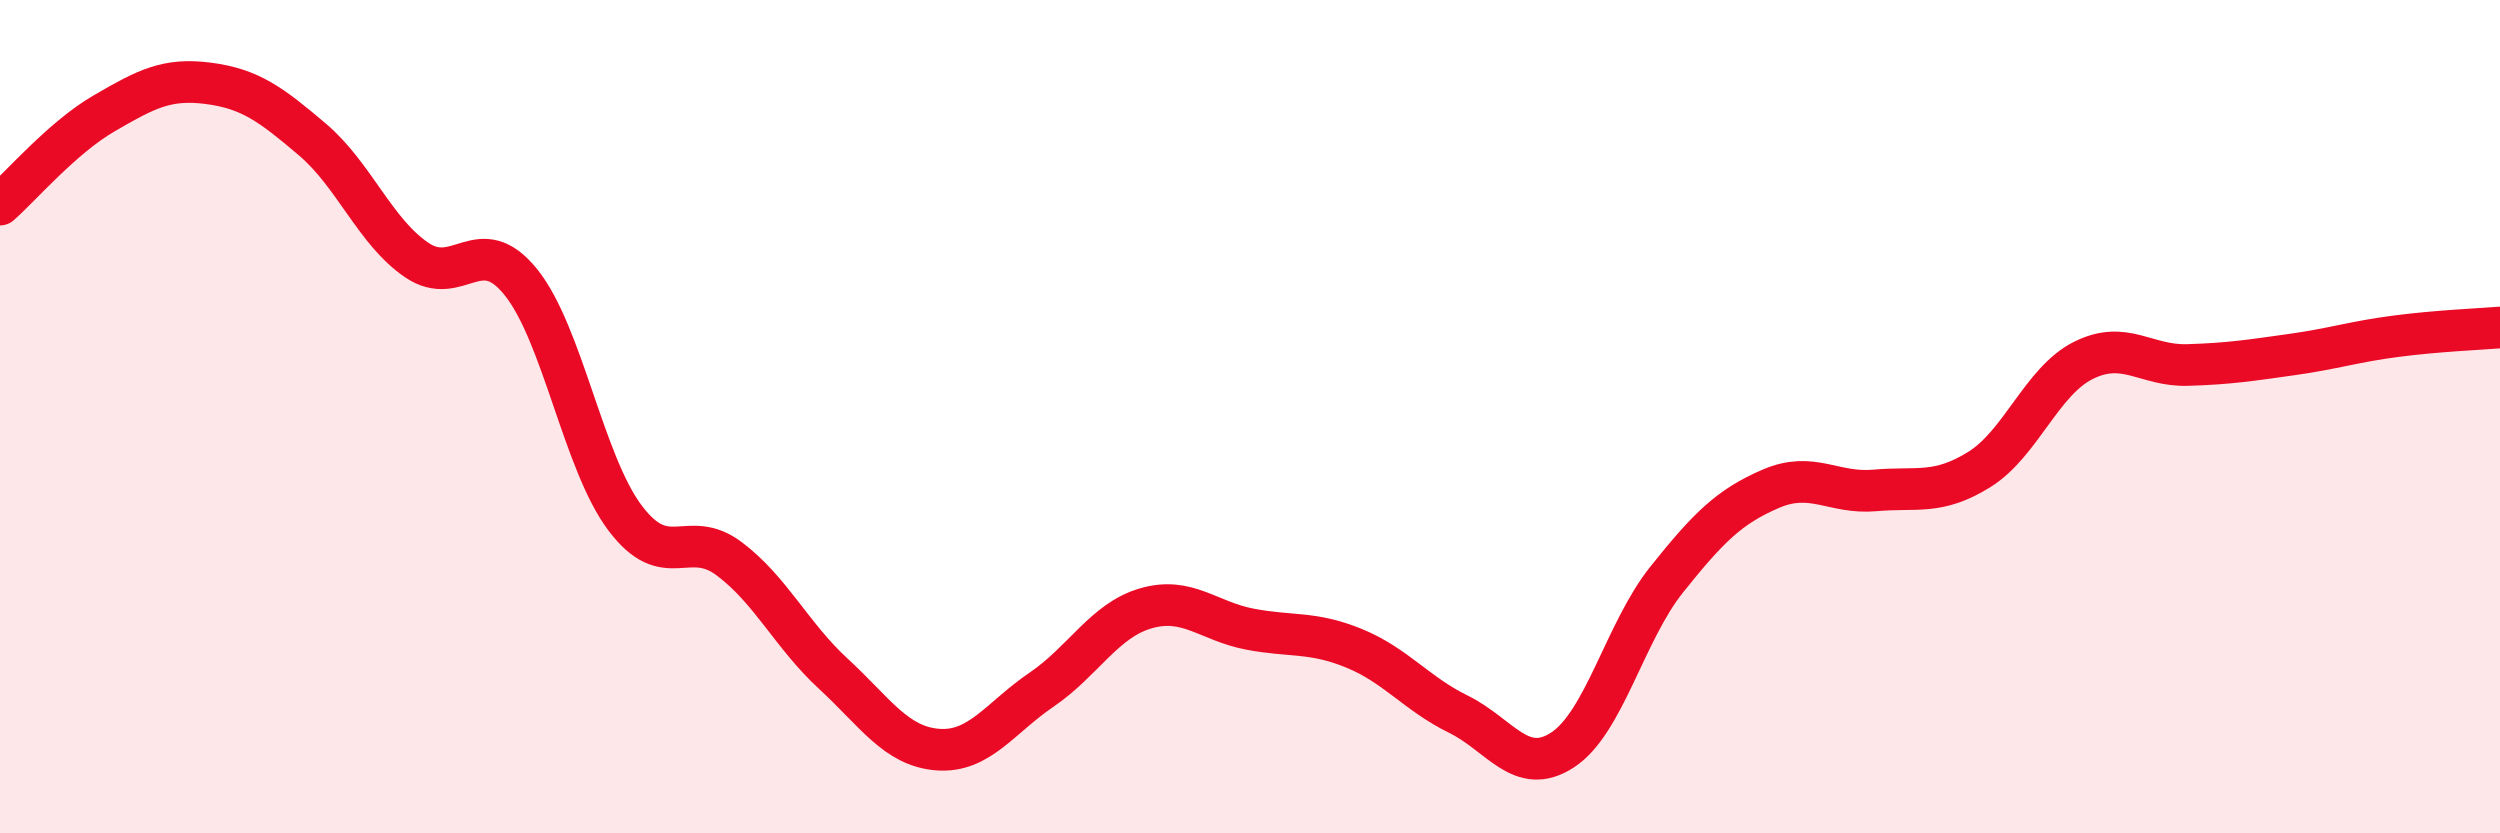 
    <svg width="60" height="20" viewBox="0 0 60 20" xmlns="http://www.w3.org/2000/svg">
      <path
        d="M 0,4.91 C 0.5,4.47 1.5,3.3 2.5,2.72 C 3.5,2.14 4,1.87 5,2 C 6,2.13 6.5,2.5 7.5,3.35 C 8.5,4.2 9,5.56 10,6.24 C 11,6.92 11.5,5.53 12.5,6.77 C 13.5,8.01 14,11.1 15,12.43 C 16,13.76 16.5,12.66 17.5,13.41 C 18.5,14.16 19,15.25 20,16.17 C 21,17.09 21.5,17.91 22.5,17.99 C 23.5,18.07 24,17.23 25,16.55 C 26,15.87 26.5,14.89 27.5,14.6 C 28.5,14.31 29,14.91 30,15.1 C 31,15.29 31.5,15.15 32.5,15.56 C 33.5,15.97 34,16.65 35,17.14 C 36,17.63 36.5,18.65 37.5,18 C 38.5,17.35 39,15.16 40,13.91 C 41,12.66 41.5,12.16 42.5,11.73 C 43.5,11.3 44,11.86 45,11.77 C 46,11.68 46.5,11.89 47.5,11.27 C 48.5,10.65 49,9.15 50,8.65 C 51,8.15 51.5,8.79 52.5,8.76 C 53.5,8.73 54,8.65 55,8.51 C 56,8.37 56.5,8.2 57.5,8.07 C 58.5,7.94 59.5,7.9 60,7.86L60 20L0 20Z"
        fill="#EB0A25"
        opacity="0.1"
        stroke-linecap="round"
        stroke-linejoin="round"
      />
      <path
        d="M 0,4.91 C 0.5,4.47 1.5,3.3 2.5,2.72 C 3.5,2.14 4,1.87 5,2 C 6,2.13 6.5,2.5 7.5,3.35 C 8.5,4.2 9,5.56 10,6.24 C 11,6.92 11.5,5.53 12.5,6.77 C 13.5,8.01 14,11.1 15,12.43 C 16,13.76 16.5,12.66 17.5,13.41 C 18.5,14.16 19,15.25 20,16.17 C 21,17.09 21.5,17.91 22.5,17.99 C 23.5,18.07 24,17.23 25,16.55 C 26,15.87 26.5,14.89 27.5,14.6 C 28.5,14.31 29,14.91 30,15.1 C 31,15.29 31.5,15.15 32.5,15.56 C 33.5,15.97 34,16.65 35,17.14 C 36,17.63 36.5,18.65 37.5,18 C 38.5,17.35 39,15.16 40,13.91 C 41,12.66 41.5,12.16 42.5,11.73 C 43.5,11.3 44,11.86 45,11.77 C 46,11.68 46.5,11.89 47.5,11.27 C 48.5,10.65 49,9.15 50,8.65 C 51,8.15 51.5,8.79 52.5,8.76 C 53.5,8.73 54,8.65 55,8.51 C 56,8.37 56.5,8.2 57.5,8.07 C 58.5,7.94 59.5,7.9 60,7.86"
        stroke="#EB0A25"
        stroke-width="1"
        fill="none"
        stroke-linecap="round"
        stroke-linejoin="round"
      />
    </svg>
  